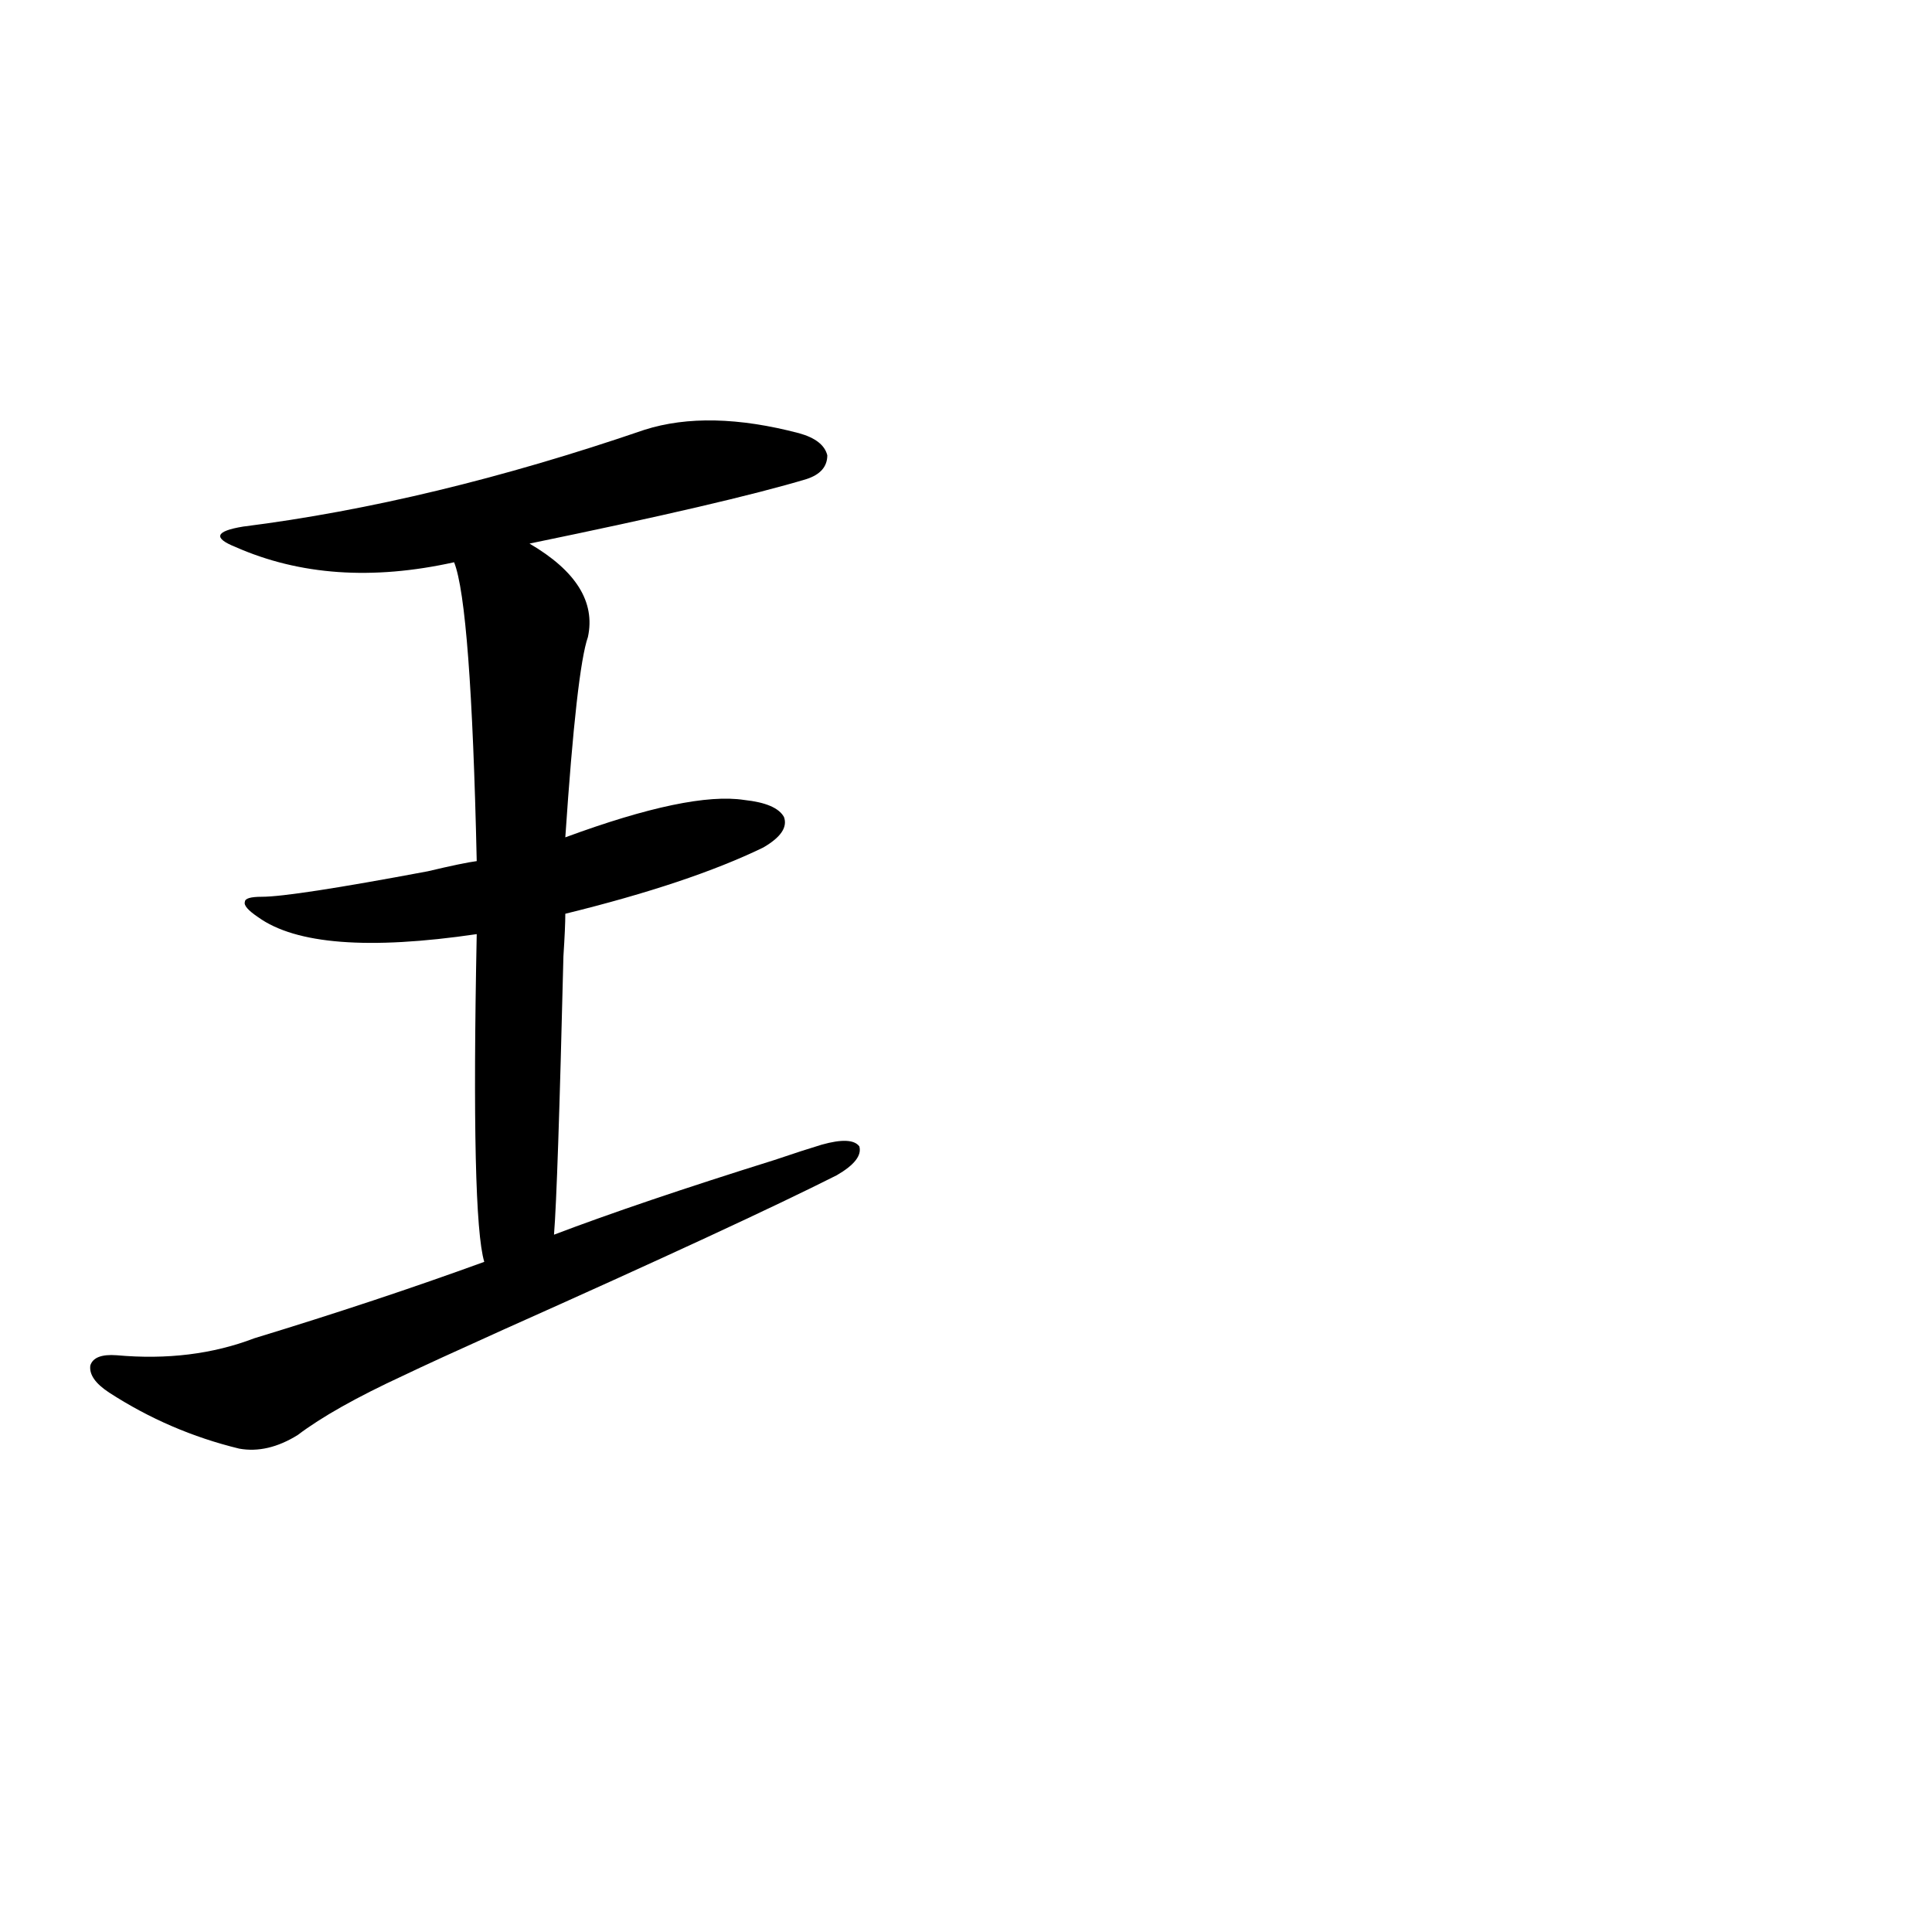 <?xml version="1.0" encoding="utf-8"?>
<!-- Generator: Adobe Illustrator 16.0.0, SVG Export Plug-In . SVG Version: 6.00 Build 0)  -->
<!DOCTYPE svg PUBLIC "-//W3C//DTD SVG 1.1//EN" "http://www.w3.org/Graphics/SVG/1.1/DTD/svg11.dtd">
<svg version="1.1" id="图层_1" xmlns="http://www.w3.org/2000/svg" xmlns:xlink="http://www.w3.org/1999/xlink" x="0px" y="0px"
	 width="1000px" height="1000px" viewBox="0 0 1000 1000" enable-background="new 0 0 1000 1000" xml:space="preserve">
<path d="M333.577,222.469c22.104-7.031,48.779-6.44,79.998,1.758c8.445,2.349,13.323,6.152,14.634,11.426
	c0,5.864-3.582,9.97-10.731,12.305c-27.316,8.212-75.12,19.336-143.411,33.398c24.055,14.063,34.146,30.185,30.243,48.34
	c-3.902,11.138-7.805,45.703-11.707,103.711c42.926-15.82,73.81-22.261,92.681-19.336c11.052,1.181,17.881,4.106,20.487,8.789
	c1.951,5.273-1.631,10.547-10.731,15.82c-25.365,12.305-59.511,23.73-102.437,34.277c0,4.696-0.335,12.017-0.976,21.973
	c-1.951,80.282-3.582,128.32-4.878,144.141c29.268-11.124,67.315-24.019,114.144-38.672c10.396-3.516,18.536-6.152,24.39-7.91
	c10.396-2.925,16.905-2.637,19.512,0.879c1.296,4.696-2.606,9.668-11.707,14.941c-32.529,16.411-90.089,43.066-172.679,79.98
	c-24.725,11.138-41.95,19.048-51.706,23.73c-24.069,11.138-42.285,21.396-54.633,30.762c-10.411,6.454-20.487,8.789-30.243,7.031
	c-24.069-5.851-46.508-15.519-67.315-29.004c-7.164-4.683-10.411-9.366-9.756-14.063c1.296-4.093,5.854-5.851,13.658-5.273
	c26.006,2.349,49.755-0.577,71.218-8.789c42.271-12.882,81.949-26.065,119.021-39.551c-4.558-15.229-5.854-71.769-3.902-169.629
	c-55.943,8.212-93.656,5.273-113.168-8.789c-5.213-3.516-7.484-6.152-6.829-7.91c0-1.758,2.927-2.637,8.78-2.637
	c10.396,0,39.023-4.395,85.852-13.184c12.348-2.925,20.808-4.683,25.365-5.273c-1.951-88.468-5.854-140.034-11.707-154.688
	c-42.285,9.38-79.998,6.743-113.168-7.91c-5.854-2.335-8.46-4.395-7.805-6.152c0.641-1.758,4.543-3.214,11.707-4.395
	C190.807,264.368,260.073,247.669,333.577,222.469z"/>
</svg>
